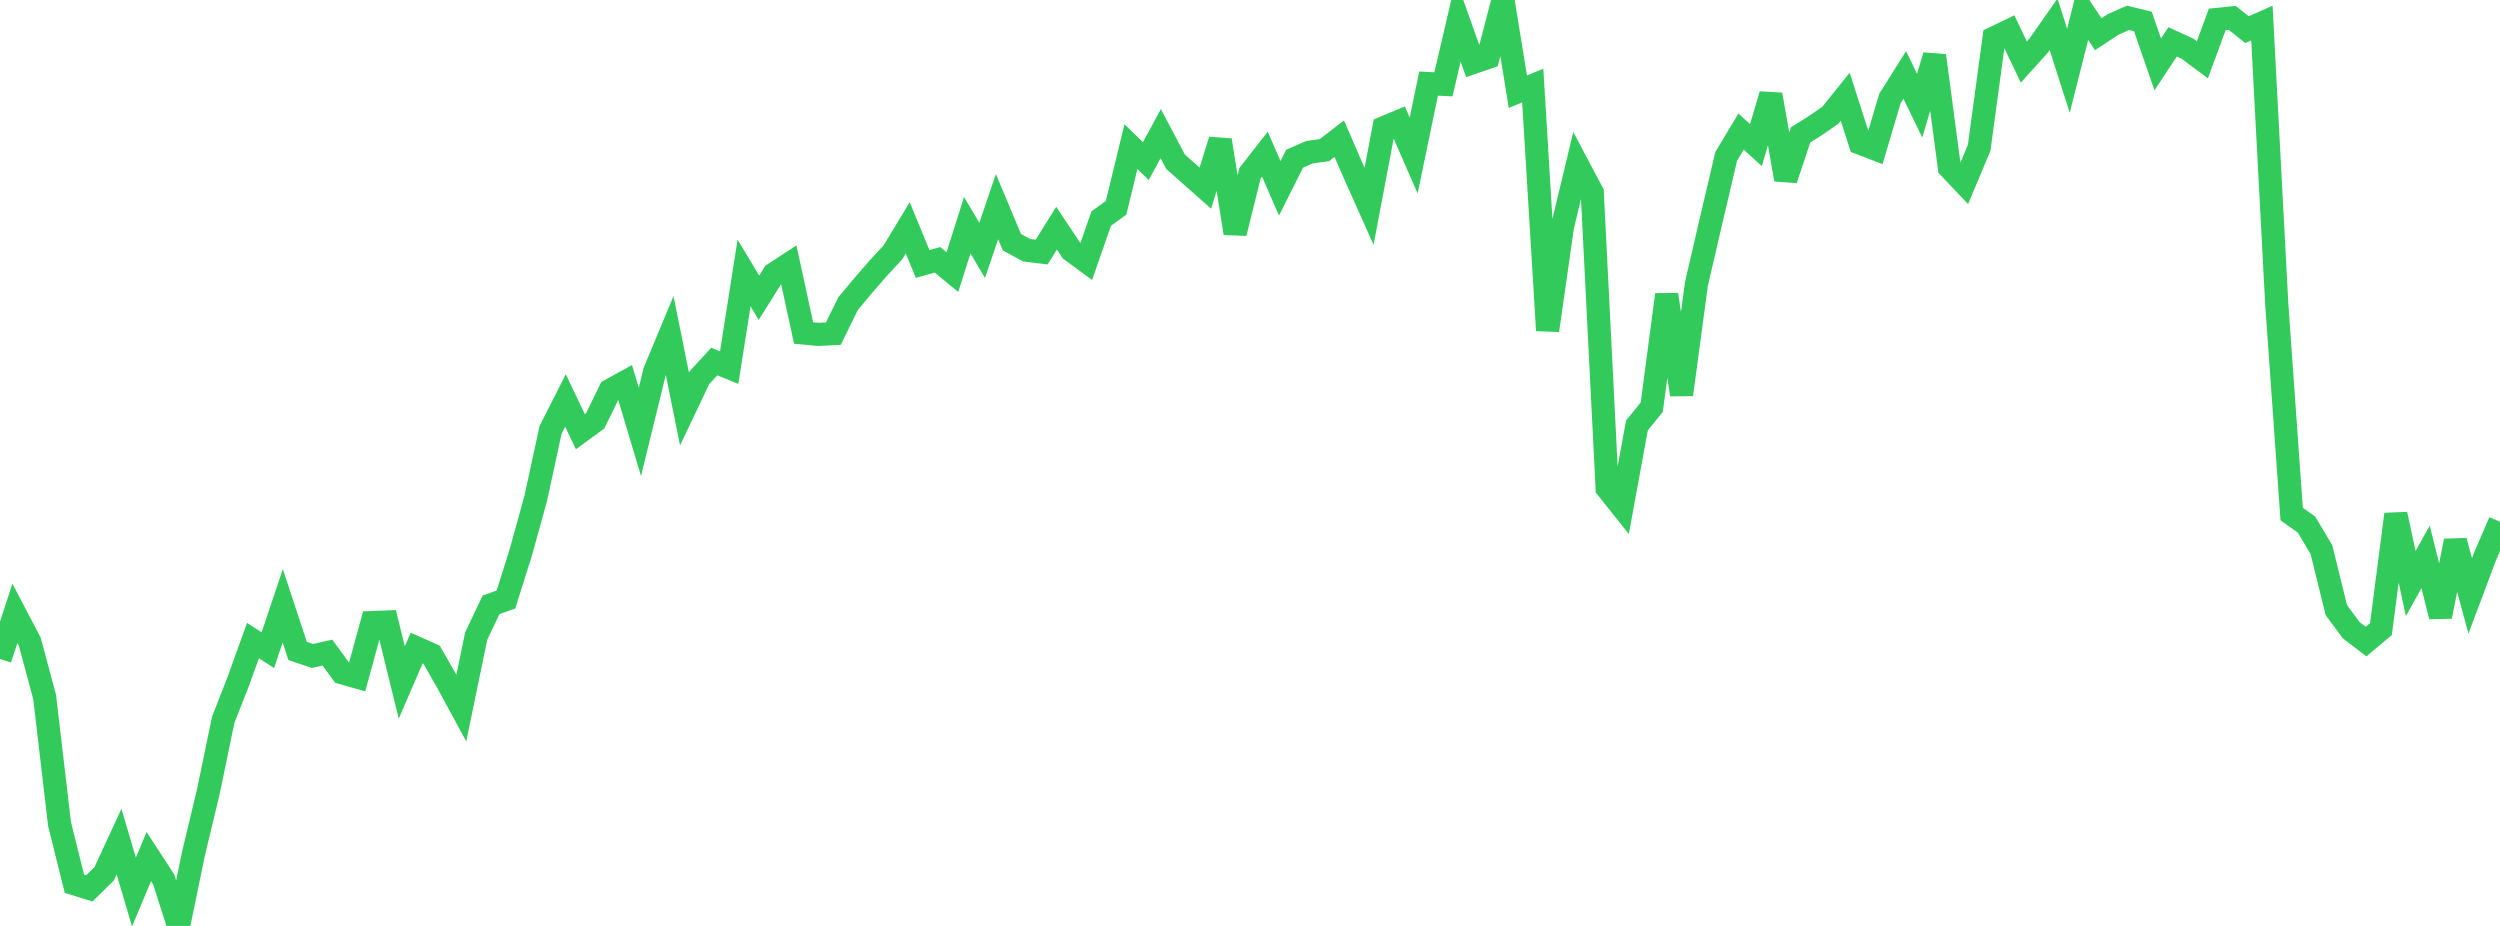 <?xml version="1.0" standalone="no"?>
<!DOCTYPE svg PUBLIC "-//W3C//DTD SVG 1.1//EN" "http://www.w3.org/Graphics/SVG/1.1/DTD/svg11.dtd">

<svg width="135" height="50" viewBox="0 0 135 50" preserveAspectRatio="none" 
  xmlns="http://www.w3.org/2000/svg"
  xmlns:xlink="http://www.w3.org/1999/xlink">


<polyline points="0.0, 35.584 0.804, 33.121 1.607, 34.652 2.411, 37.637 3.214, 44.493 4.018, 47.724 4.821, 47.973 5.625, 47.185 6.429, 45.444 7.232, 48.17 8.036, 46.257 8.839, 47.488 9.643, 50.0 10.446, 46.105 11.25, 42.751 12.054, 38.868 12.857, 36.821 13.661, 34.589 14.464, 35.112 15.268, 32.713 16.071, 35.151 16.875, 35.422 17.679, 35.241 18.482, 36.333 19.286, 36.56 20.089, 33.62 20.893, 33.588 21.696, 36.854 22.5, 34.993 23.304, 35.351 24.107, 36.755 24.911, 38.235 25.714, 34.349 26.518, 32.659 27.321, 32.375 28.125, 29.823 28.929, 26.914 29.732, 23.21 30.536, 21.625 31.339, 23.31 32.143, 22.72 32.946, 21.076 33.75, 20.634 34.554, 23.324 35.357, 20.046 36.161, 18.116 36.964, 22.088 37.768, 20.396 38.571, 19.523 39.375, 19.854 40.179, 14.737 40.982, 16.08 41.786, 14.796 42.589, 14.272 43.393, 17.982 44.196, 18.057 45.0, 18.016 45.804, 16.384 46.607, 15.428 47.411, 14.498 48.214, 13.629 49.018, 12.302 49.821, 14.255 50.625, 14.031 51.429, 14.695 52.232, 12.161 53.036, 13.521 53.839, 11.161 54.643, 13.079 55.446, 13.515 56.25, 13.611 57.054, 12.32 57.857, 13.524 58.661, 14.115 59.464, 11.804 60.268, 11.221 61.071, 7.919 61.875, 8.699 62.679, 7.215 63.482, 8.737 64.286, 9.448 65.089, 10.159 65.893, 7.568 66.696, 12.593 67.5, 9.355 68.304, 8.324 69.107, 10.168 69.911, 8.569 70.714, 8.218 71.518, 8.108 72.321, 7.488 73.125, 9.345 73.929, 11.143 74.732, 6.897 75.536, 6.56 76.339, 8.399 77.143, 4.514 77.946, 4.555 78.75, 1.113 79.554, 3.374 80.357, 3.098 81.161, 0.0 81.964, 4.952 82.768, 4.621 83.571, 17.844 84.375, 12.227 85.179, 8.881 85.982, 10.398 86.786, 26.366 87.589, 27.373 88.393, 22.981 89.196, 21.983 90.0, 15.911 90.804, 21.31 91.607, 15.332 92.411, 11.868 93.214, 8.445 94.018, 7.106 94.821, 7.836 95.625, 5.108 96.429, 9.694 97.232, 7.285 98.036, 6.779 98.839, 6.224 99.643, 5.224 100.446, 7.727 101.25, 8.037 102.054, 5.325 102.857, 4.047 103.661, 5.705 104.464, 3.005 105.268, 9.048 106.071, 9.896 106.875, 7.982 107.679, 2.049 108.482, 1.662 109.286, 3.351 110.089, 2.461 110.893, 1.313 111.696, 3.82 112.5, 0.642 113.304, 1.847 114.107, 1.32 114.911, 0.964 115.714, 1.157 116.518, 3.476 117.321, 2.26 118.125, 2.63 118.929, 3.229 119.732, 1.048 120.536, 0.965 121.339, 1.6 122.143, 1.245 122.946, 16.438 123.75, 27.76 124.554, 28.329 125.357, 29.683 126.161, 32.943 126.964, 34.03 127.768, 34.645 128.571, 33.972 129.375, 27.771 130.179, 31.515 130.982, 30.07 131.786, 33.29 132.589, 29.209 133.393, 32.18 134.196, 30.045 135.0, 28.173" fill="none" stroke="#32ca5b" stroke-width="1.25"/>

</svg>